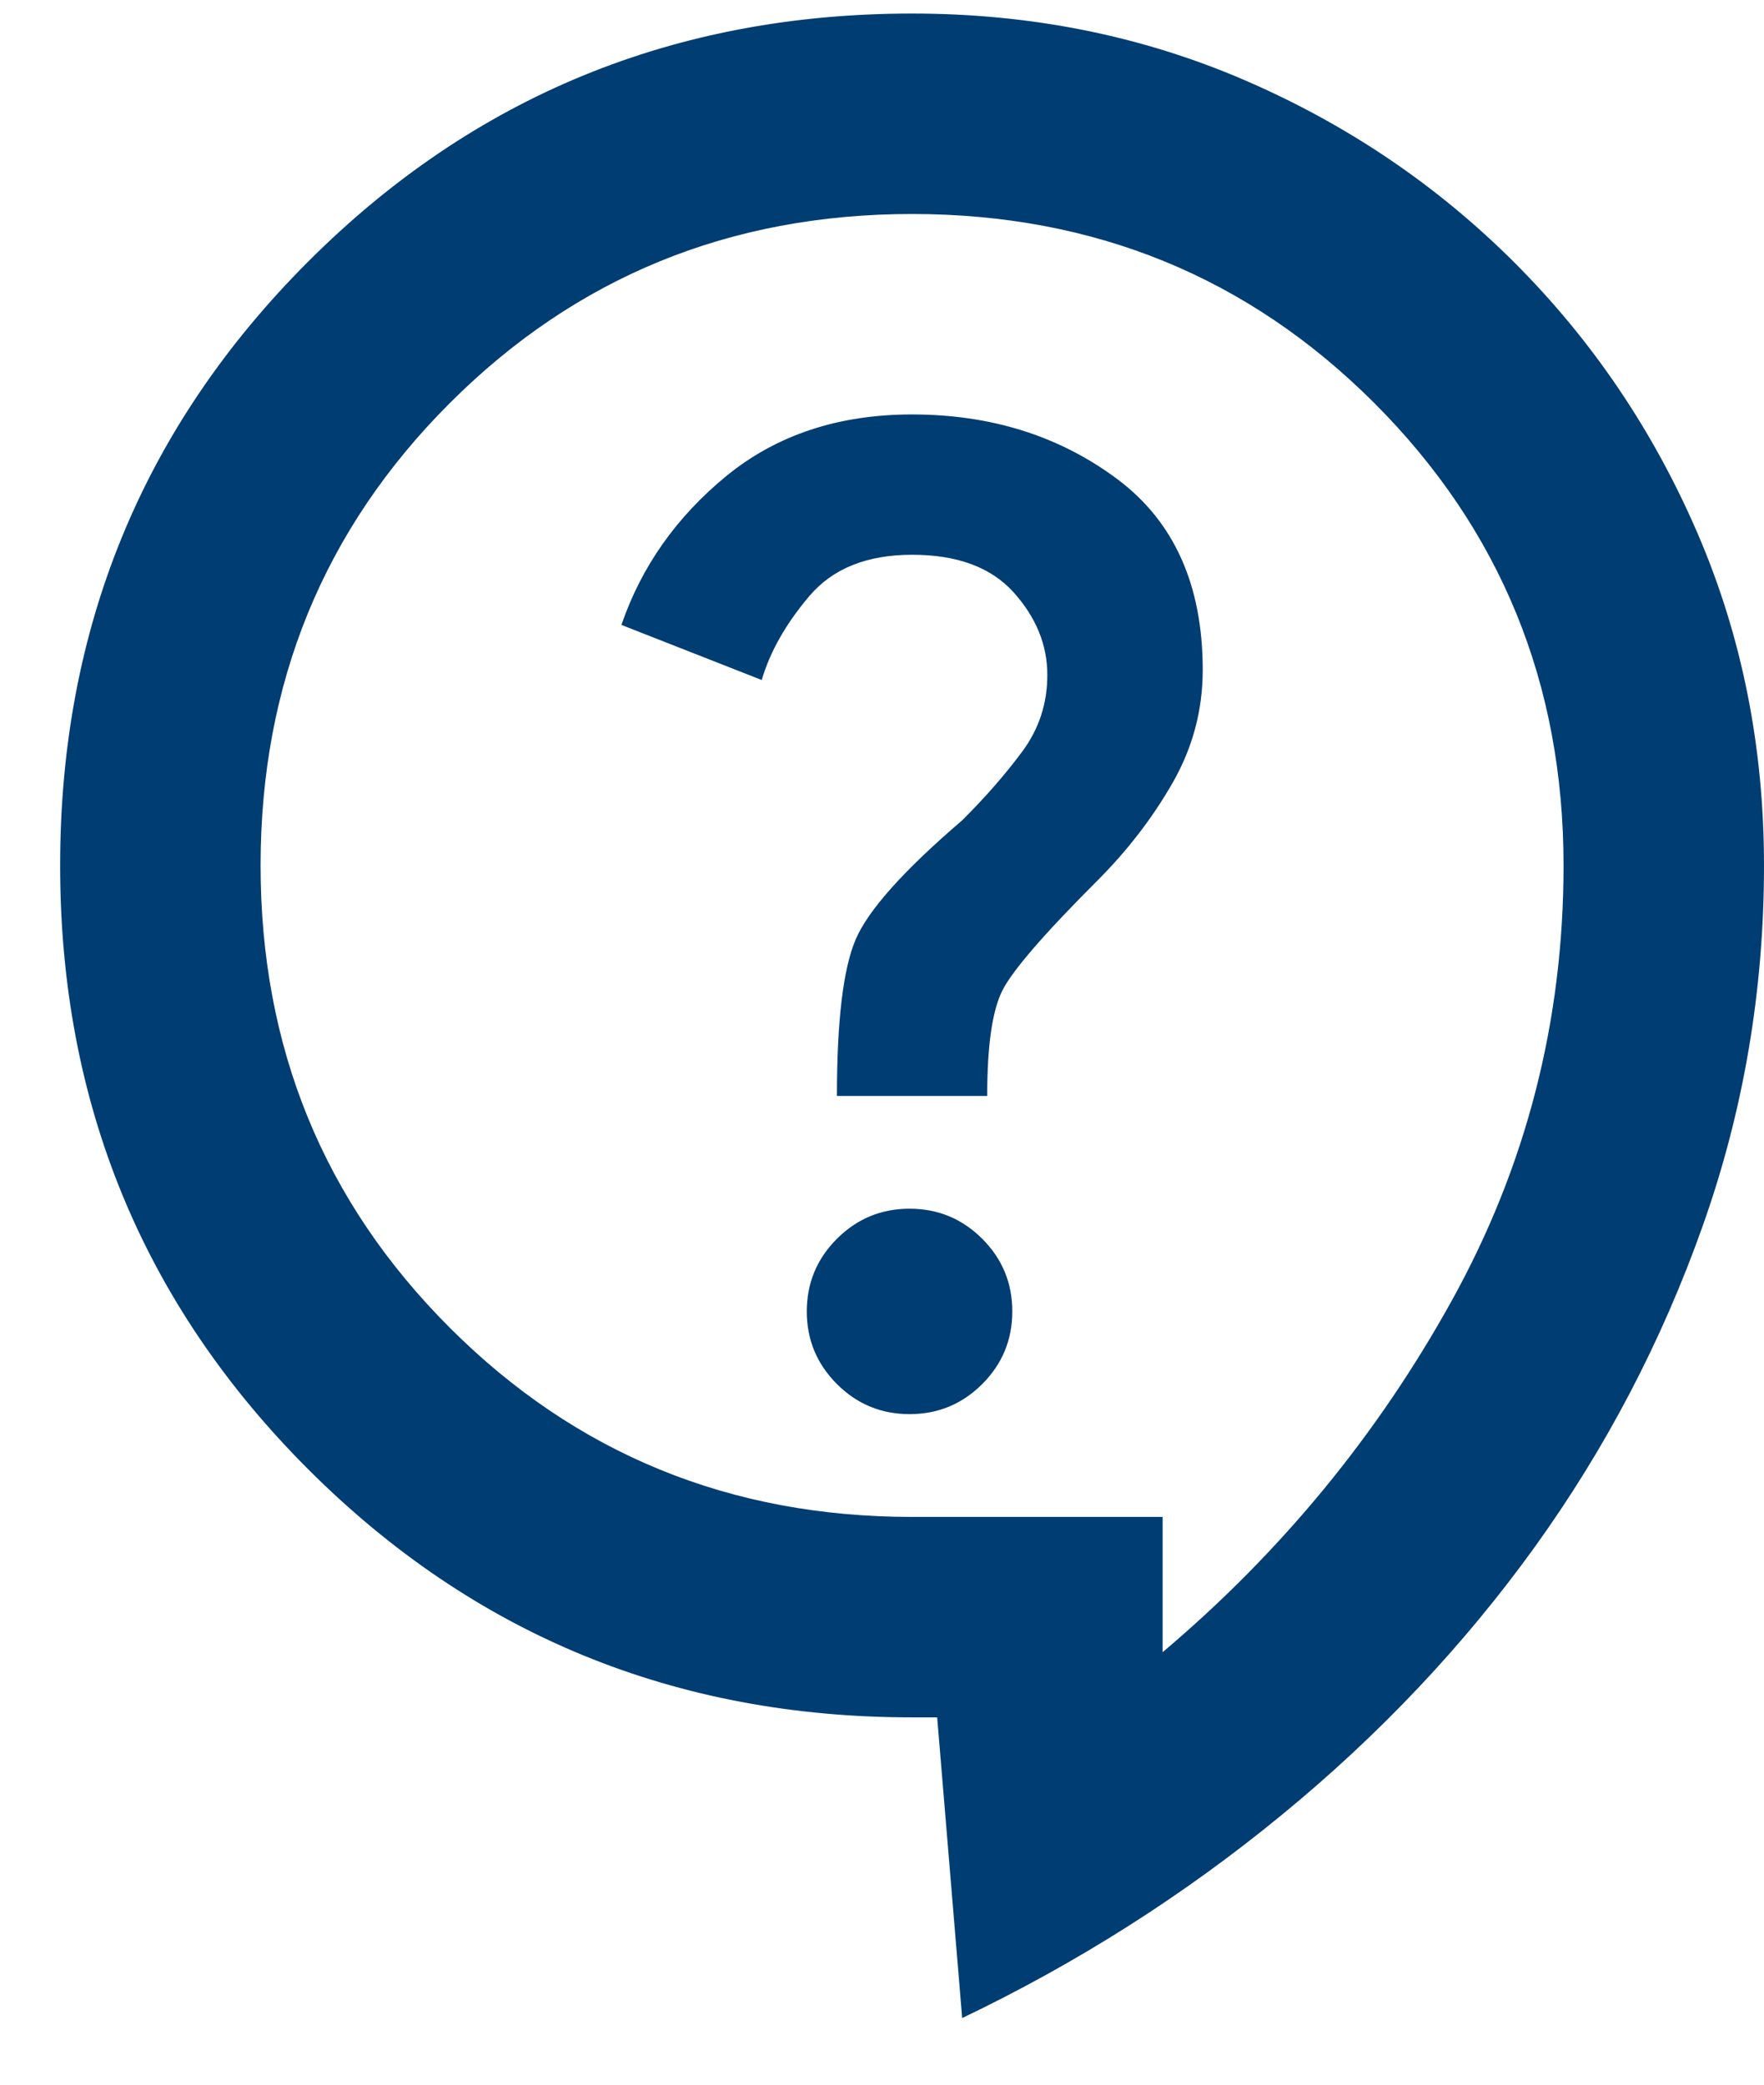 <svg width="22" height="26" viewBox="0 0 22 26" fill="none" xmlns="http://www.w3.org/2000/svg">
<path d="M12 25.169L11.688 21.419H11.375C8.417 21.419 5.906 20.387 3.844 18.325C1.781 16.262 0.75 13.752 0.75 10.794C0.75 7.835 1.781 5.325 3.844 3.262C5.906 1.2 8.417 0.169 11.375 0.169C12.854 0.169 14.234 0.445 15.516 0.997C16.797 1.549 17.922 2.309 18.891 3.278C19.859 4.247 20.62 5.372 21.172 6.653C21.724 7.934 22 9.315 22 10.794C22 12.356 21.745 13.856 21.234 15.294C20.724 16.731 20.026 18.064 19.141 19.294C18.255 20.523 17.203 21.637 15.984 22.637C14.766 23.637 13.438 24.481 12 25.169ZM14.5 20.606C15.979 19.356 17.182 17.893 18.109 16.216C19.037 14.539 19.5 12.731 19.5 10.794C19.5 8.523 18.713 6.601 17.141 5.028C15.568 3.455 13.646 2.669 11.375 2.669C9.104 2.669 7.182 3.455 5.609 5.028C4.036 6.601 3.25 8.523 3.25 10.794C3.25 13.065 4.036 14.986 5.609 16.559C7.182 18.132 9.104 18.919 11.375 18.919H14.5V20.606ZM11.344 17.637C11.698 17.637 12 17.512 12.25 17.262C12.5 17.012 12.625 16.71 12.625 16.356C12.625 16.002 12.5 15.7 12.25 15.45C12 15.2 11.698 15.075 11.344 15.075C10.99 15.075 10.688 15.2 10.438 15.45C10.188 15.7 10.062 16.002 10.062 16.356C10.062 16.71 10.188 17.012 10.438 17.262C10.688 17.512 10.99 17.637 11.344 17.637ZM10.438 13.669H12.312C12.312 13.044 12.375 12.606 12.5 12.356C12.625 12.106 13.021 11.648 13.688 10.981C14.062 10.606 14.375 10.2 14.625 9.762C14.875 9.325 15 8.856 15 8.356C15 7.294 14.641 6.497 13.922 5.966C13.203 5.434 12.354 5.169 11.375 5.169C10.458 5.169 9.688 5.424 9.062 5.934C8.438 6.445 8 7.065 7.75 7.794L9.5 8.481C9.604 8.127 9.802 7.778 10.094 7.434C10.385 7.091 10.812 6.919 11.375 6.919C11.938 6.919 12.359 7.075 12.641 7.387C12.922 7.7 13.062 8.044 13.062 8.419C13.062 8.773 12.958 9.091 12.75 9.372C12.542 9.653 12.292 9.94 12 10.231C11.271 10.856 10.828 11.351 10.672 11.716C10.516 12.08 10.438 12.731 10.438 13.669Z" fill="#003D73"/>
</svg>
